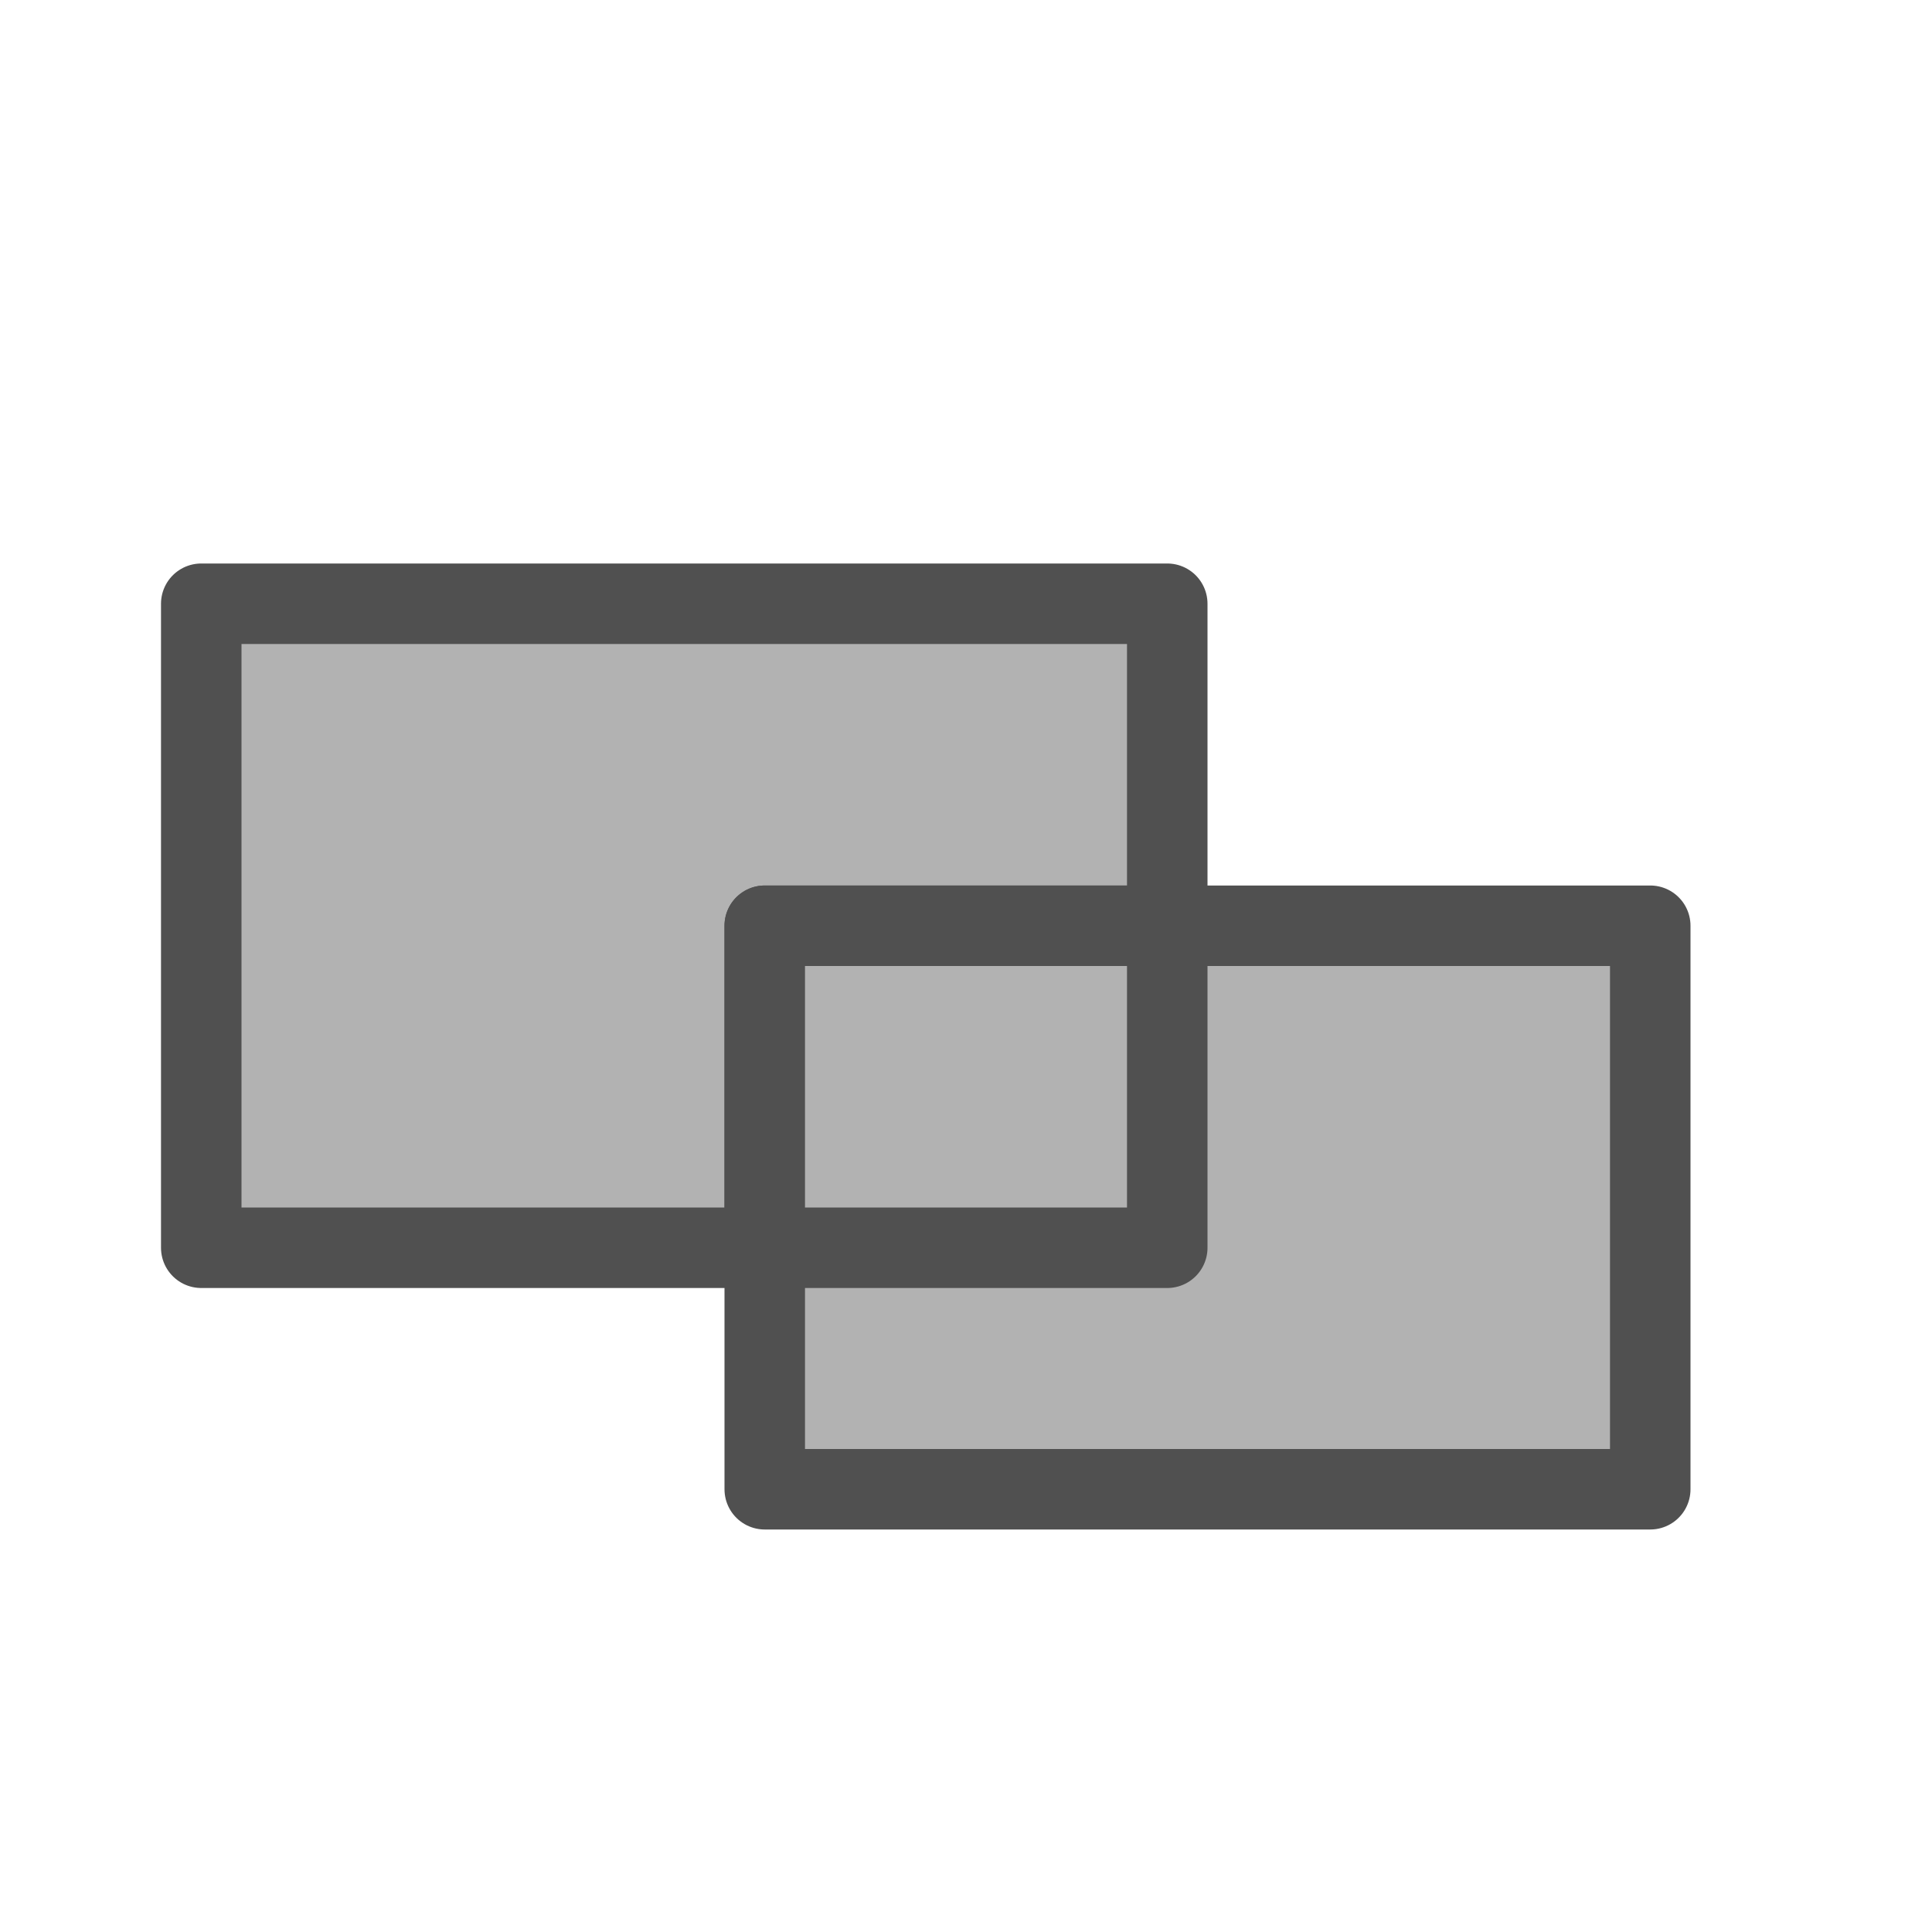 <?xml version="1.0" encoding="utf-8"?>
<!-- Generator: Adobe Illustrator 26.5.0, SVG Export Plug-In . SVG Version: 6.00 Build 0)  -->
<svg version="1.1" id="icon" xmlns="http://www.w3.org/2000/svg" xmlns:xlink="http://www.w3.org/1999/xlink" x="0px" y="0px"
	 viewBox="0 0 24 24" style="enable-background:new 0 0 24 24;" xml:space="preserve">
<style type="text/css">
	.st0{fill:#B2B2B2;stroke:#505050;stroke-linejoin:round;}
</style>
<rect x="2.5" y="7.5" class="st0" width="12" height="8"/>
<rect x="9.5" y="11.5" class="st0" width="11" height="7"/>
<rect x="9.5" y="11.5" class="st0" width="5" height="4"/>
</svg>
